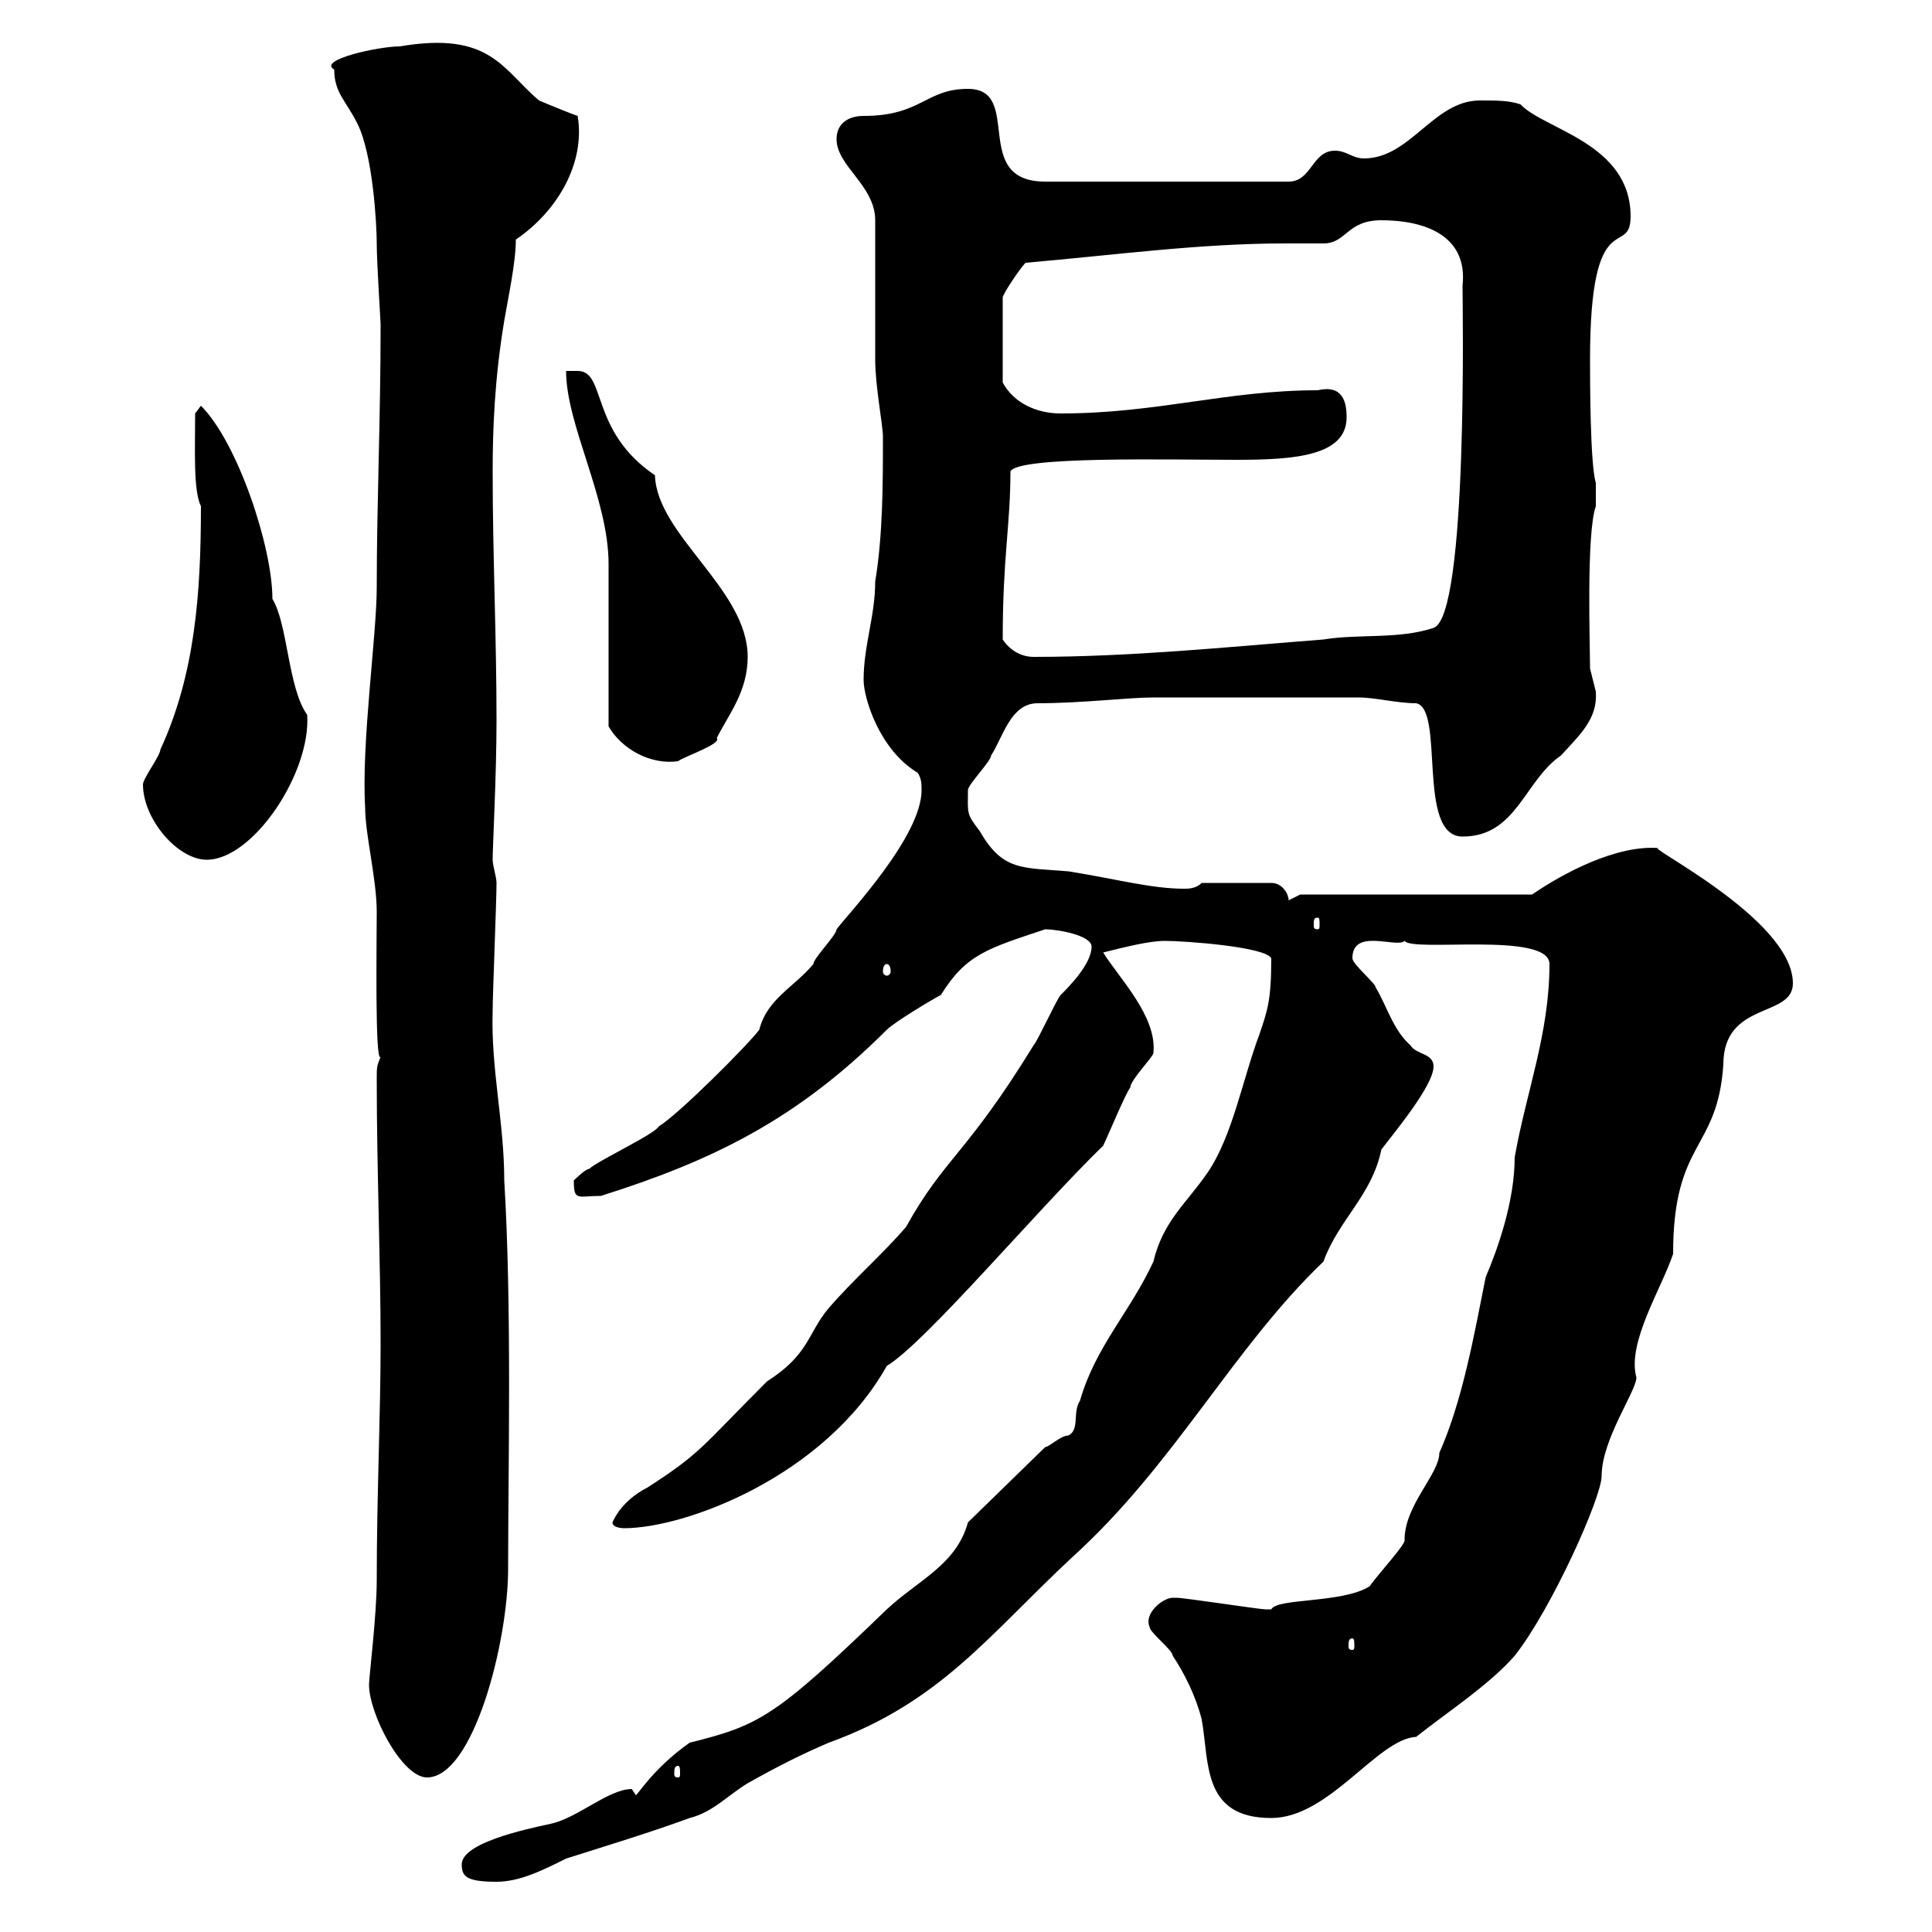 <svg xmlns="http://www.w3.org/2000/svg" xmlns:xlink="http://www.w3.org/1999/xlink" width="300" height="300"><path d="M71.70 289.50C71.70 291.30 72.30 292.20 77.10 292.20C80.70 292.20 84.30 290.40 87.90 288.60C94.50 286.50 100.50 284.70 107.10 282.30C110.70 281.40 113.10 278.70 116.10 276.90C120.90 274.20 124.50 272.40 128.70 270.60C146.10 264.30 153.60 253.80 166.50 241.80C182.40 227.40 191.40 209.40 205.50 195.90C207.90 189.30 213 185.70 214.50 178.50C216.30 176.10 222.60 168.60 222.60 165.60C222.60 163.50 219.90 163.80 219 162.30C216.30 159.90 215.40 156.30 213.60 153.30C213.60 152.70 210 149.70 210 148.80C210 144 216.90 147.30 218.10 146.10C219.30 147.90 240.60 144.60 240.60 149.70C240.60 160.50 237 169.50 235.20 179.70C235.20 186.60 232.50 194.10 230.70 198.30C228.90 207.30 227.10 217.50 223.50 225.60C223.50 228.90 218.10 233.70 218.10 239.10C218.40 239.70 213.90 244.50 212.70 246.30C208.50 249 198.30 248.10 197.40 249.90C196.50 249.90 196.50 249.90 196.50 249.90C195.60 249.90 183.90 248.10 182.70 248.10C182.70 248.10 182.70 248.10 182.10 248.10C180.60 248.10 177.60 250.50 178.50 252.60C178.50 253.50 182.10 256.20 182.10 257.10C183.90 259.80 185.70 263.40 186.60 267C187.80 273.60 186.60 282.30 197.40 282.30C206.40 282.30 213.90 270 219.90 269.70C224.40 266.10 231.30 261.60 235.20 257.10C240.90 249.90 248.70 232.50 248.70 229.20C248.70 223.50 254.10 216 254.10 213.90C252.60 208.50 258 200.10 259.80 194.70C259.80 177 266.70 178.80 267.60 165.30C267.60 155.40 278.40 158.10 278.40 152.70C278.40 142.50 254.10 130.80 257.70 131.70C251.10 131.10 242.70 135.60 237.90 138.90L201.90 138.90L200.10 139.80C200.10 138.90 199.20 137.10 197.40 137.10L186.60 137.10C185.70 138 184.50 138 183.90 138C178.80 138 173.40 136.50 165.90 135.30C158.70 134.70 155.70 135.30 152.10 129C150 126.30 150.30 126.30 150.30 122.70C150.30 121.80 153.90 118.20 153.90 117.30C155.70 114.60 156.90 109.20 161.10 109.20C168 109.20 175.20 108.30 179.10 108.30L210.90 108.30C213.60 108.30 216.90 109.20 219.90 109.20C224.40 110.10 219.90 129.90 227.10 129.90C235.50 129.90 236.70 121.20 242.40 117.30C245.40 114 248.10 111.60 247.80 107.40C247.80 107.40 246.90 103.80 246.90 103.80C246.90 100.20 246.30 82.80 247.80 78.60L247.80 75C246.90 72 246.90 58.80 246.90 55.80C246.90 31.20 253.20 40.20 253.20 33.60C253.20 22.20 239.70 20.10 236.10 16.20C234.30 15.60 232.50 15.60 229.80 15.60C222.60 15.60 219 24.60 211.80 24.60C210 24.60 209.10 23.40 207.30 23.40C203.70 23.40 203.70 28.20 200.10 28.20L162.30 28.20C150.60 28.20 159 13.80 150.30 13.80C143.70 13.80 143.10 18 134.10 18C131.70 18 129.90 19.20 129.90 21.60C129.90 25.80 135.90 28.80 135.90 34.20C135.90 37.80 135.90 52.20 135.90 55.80C135.90 60 137.10 66 137.10 67.80C137.10 75 137.10 83.10 135.90 90.30C135.90 95.70 134.10 100.20 134.10 105.60C134.10 108.30 136.50 116.40 142.50 120C143.10 120.90 143.10 121.80 143.10 122.70C143.10 129.90 131.70 141.90 129.90 144.30C129.90 145.20 126.30 148.80 126.30 149.70C123.30 153.30 119.10 155.10 117.90 159.90C116.10 162.30 105.30 173.10 102.30 174.90C101.70 176.10 92.70 180.30 91.50 181.50C90.90 181.50 89.10 183.30 89.10 183.30C89.10 186.60 89.70 185.70 93.30 185.70C110.40 180.30 123.60 174 137.70 159.90C138.90 158.70 144.90 155.10 146.10 154.50C150 148.20 153.30 147.30 162.30 144.30C164.10 144.30 169.50 145.20 169.50 147C169.50 149.70 165.90 153.30 164.70 154.50C164.10 155.10 161.10 161.70 160.50 162.30C150 179.40 146.70 179.70 140.70 190.50C137.10 194.70 132.60 198.60 128.70 203.10C125.40 207 125.70 210.30 119.10 214.50C108.90 224.70 108.90 225.60 100.50 231C98.70 231.90 96.30 233.70 95.10 236.40C95.10 237.30 96.90 237.30 96.90 237.30C106.50 237.30 128.10 229.20 137.70 212.10C143.70 208.50 161.10 187.80 171.30 177.90C171.90 176.70 174.90 169.50 175.50 168.90C175.50 167.70 179.10 164.10 179.10 163.50C179.70 157.80 173.70 151.80 171.30 147.90C174.90 147 178.50 146.10 180.90 146.10C183.90 146.10 196.50 147 197.40 148.80C197.40 155.40 196.80 156.90 195.60 160.50C192.90 167.70 191.40 176.40 187.50 182.10C184.20 186.90 180.60 189.60 179.10 195.90C175.50 203.70 170.10 209.10 167.70 217.50C166.50 219.30 167.70 222 165.90 222.90C164.70 222.90 162.90 224.70 162.30 224.70L150.30 236.40C148.50 243 142.50 245.40 137.70 249.90C120.30 266.70 117.90 267.90 107.10 270.60C101.10 274.80 98.70 279.30 98.70 278.70C98.70 278.70 98.10 277.80 98.10 277.80C94.50 277.80 89.70 282.30 85.50 283.20C81.30 284.10 71.70 286.20 71.70 289.50ZM57.30 261.60C57.30 266.10 62.40 276 66.30 276C73.50 276 78.90 255 78.90 243.60C78.90 228.30 79.50 203.10 78.30 183.30C78.30 174.30 76.20 165.90 76.50 156.90C76.50 154.50 77.10 139.80 77.10 137.10C77.10 136.20 76.50 134.40 76.50 133.50C76.50 131.40 77.10 120.30 77.10 111.90C77.10 98.70 76.50 86.40 76.50 73.20C76.50 66.60 76.80 58.80 78.30 49.80C78.90 46.20 80.10 40.80 80.10 37.20C86.70 32.70 90.90 25.20 89.70 18C88.80 17.70 85.80 16.50 83.70 15.60C78 10.80 76.20 4.80 62.10 7.20C58.80 7.20 49.20 9.30 51.90 10.80C51.90 14.40 53.70 15.60 55.50 19.20C57.90 24 58.50 34.80 58.50 37.80C58.50 40.80 59.10 49.80 59.10 50.40C59.10 65.40 58.50 78 58.50 91.20C58.50 98.70 56.10 115.20 56.70 125.40C56.70 129.60 58.50 136.50 58.50 141.60C58.50 145.80 58.20 165.30 59.10 164.10C58.50 165.60 58.50 165.60 58.50 167.70C58.50 181.50 59.10 195.90 59.10 208.50C59.10 220.20 58.50 231.90 58.50 245.40C58.50 250.80 57.30 260.40 57.30 261.60ZM105.30 274.20C105.60 274.20 105.60 274.80 105.60 275.40C105.60 275.70 105.60 276 105.30 276C104.70 276 104.70 275.70 104.70 275.40C104.70 274.80 104.70 274.20 105.30 274.20ZM210 254.40C210.30 254.40 210.30 255 210.30 255.60C210.30 255.90 210.30 256.20 210 256.20C209.40 256.20 209.40 255.90 209.40 255.60C209.40 255 209.40 254.40 210 254.40ZM137.70 149.70C138 149.70 138.30 150 138.30 150.90C138.30 151.20 138 151.50 137.70 151.50C137.40 151.50 137.10 151.20 137.10 150.90C137.10 150 137.40 149.70 137.70 149.70ZM204.60 142.50C204.90 142.50 204.90 142.80 204.90 143.70C204.90 144 204.90 144.30 204.60 144.30C204 144.30 204 144 204 143.70C204 142.80 204 142.50 204.60 142.50ZM22.20 121.80C22.20 127.20 27.60 133.50 32.10 133.50C39.30 133.50 48.30 120 47.70 111C44.70 106.80 44.70 96.90 42.30 93C42.30 84.90 36.90 68.70 31.20 63L30.30 64.20C30.30 69.90 30 76.20 31.20 78.60C31.20 92.10 30.30 104.70 24.90 116.40C24.90 117.30 22.20 120.90 22.20 121.80ZM94.50 112.80C96.60 116.40 101.10 118.80 105.30 118.20C105.90 117.60 112.20 115.50 111.30 114.60C113.10 111 116.10 107.40 116.10 102C116.10 91.50 102 83.10 101.70 73.80C91.50 66.90 94.20 57.60 89.70 57.60C89.40 57.60 88.80 57.60 87.90 57.60C87.90 66 94.50 77.40 94.50 87.60C94.50 91.20 94.50 109.20 94.50 112.80ZM155.70 99.30C155.70 86.40 156.90 81.60 156.90 73.20C158.10 70.80 181.50 71.40 192 71.40C201 71.40 209.10 70.80 209.10 64.80C209.10 62.40 208.50 59.70 204.60 60.60C190.50 60.60 179.70 64.20 164.70 64.20C161.10 64.20 157.50 62.70 155.70 59.40L155.70 46.20C155.70 45.60 159 40.80 159.30 40.80C173.10 39.60 186.30 37.80 199.50 37.80C201.90 37.80 203.70 37.80 205.50 37.80C209.10 37.80 209.10 34.20 214.50 34.20C220.80 34.20 228 36.30 227.10 44.40C227.10 46.80 228 95.70 222.60 97.50C217.20 99.30 210.90 98.40 205.50 99.30C190.20 100.50 175.50 102 160.50 102C158.70 102 156.90 101.10 155.70 99.30Z"/></svg>